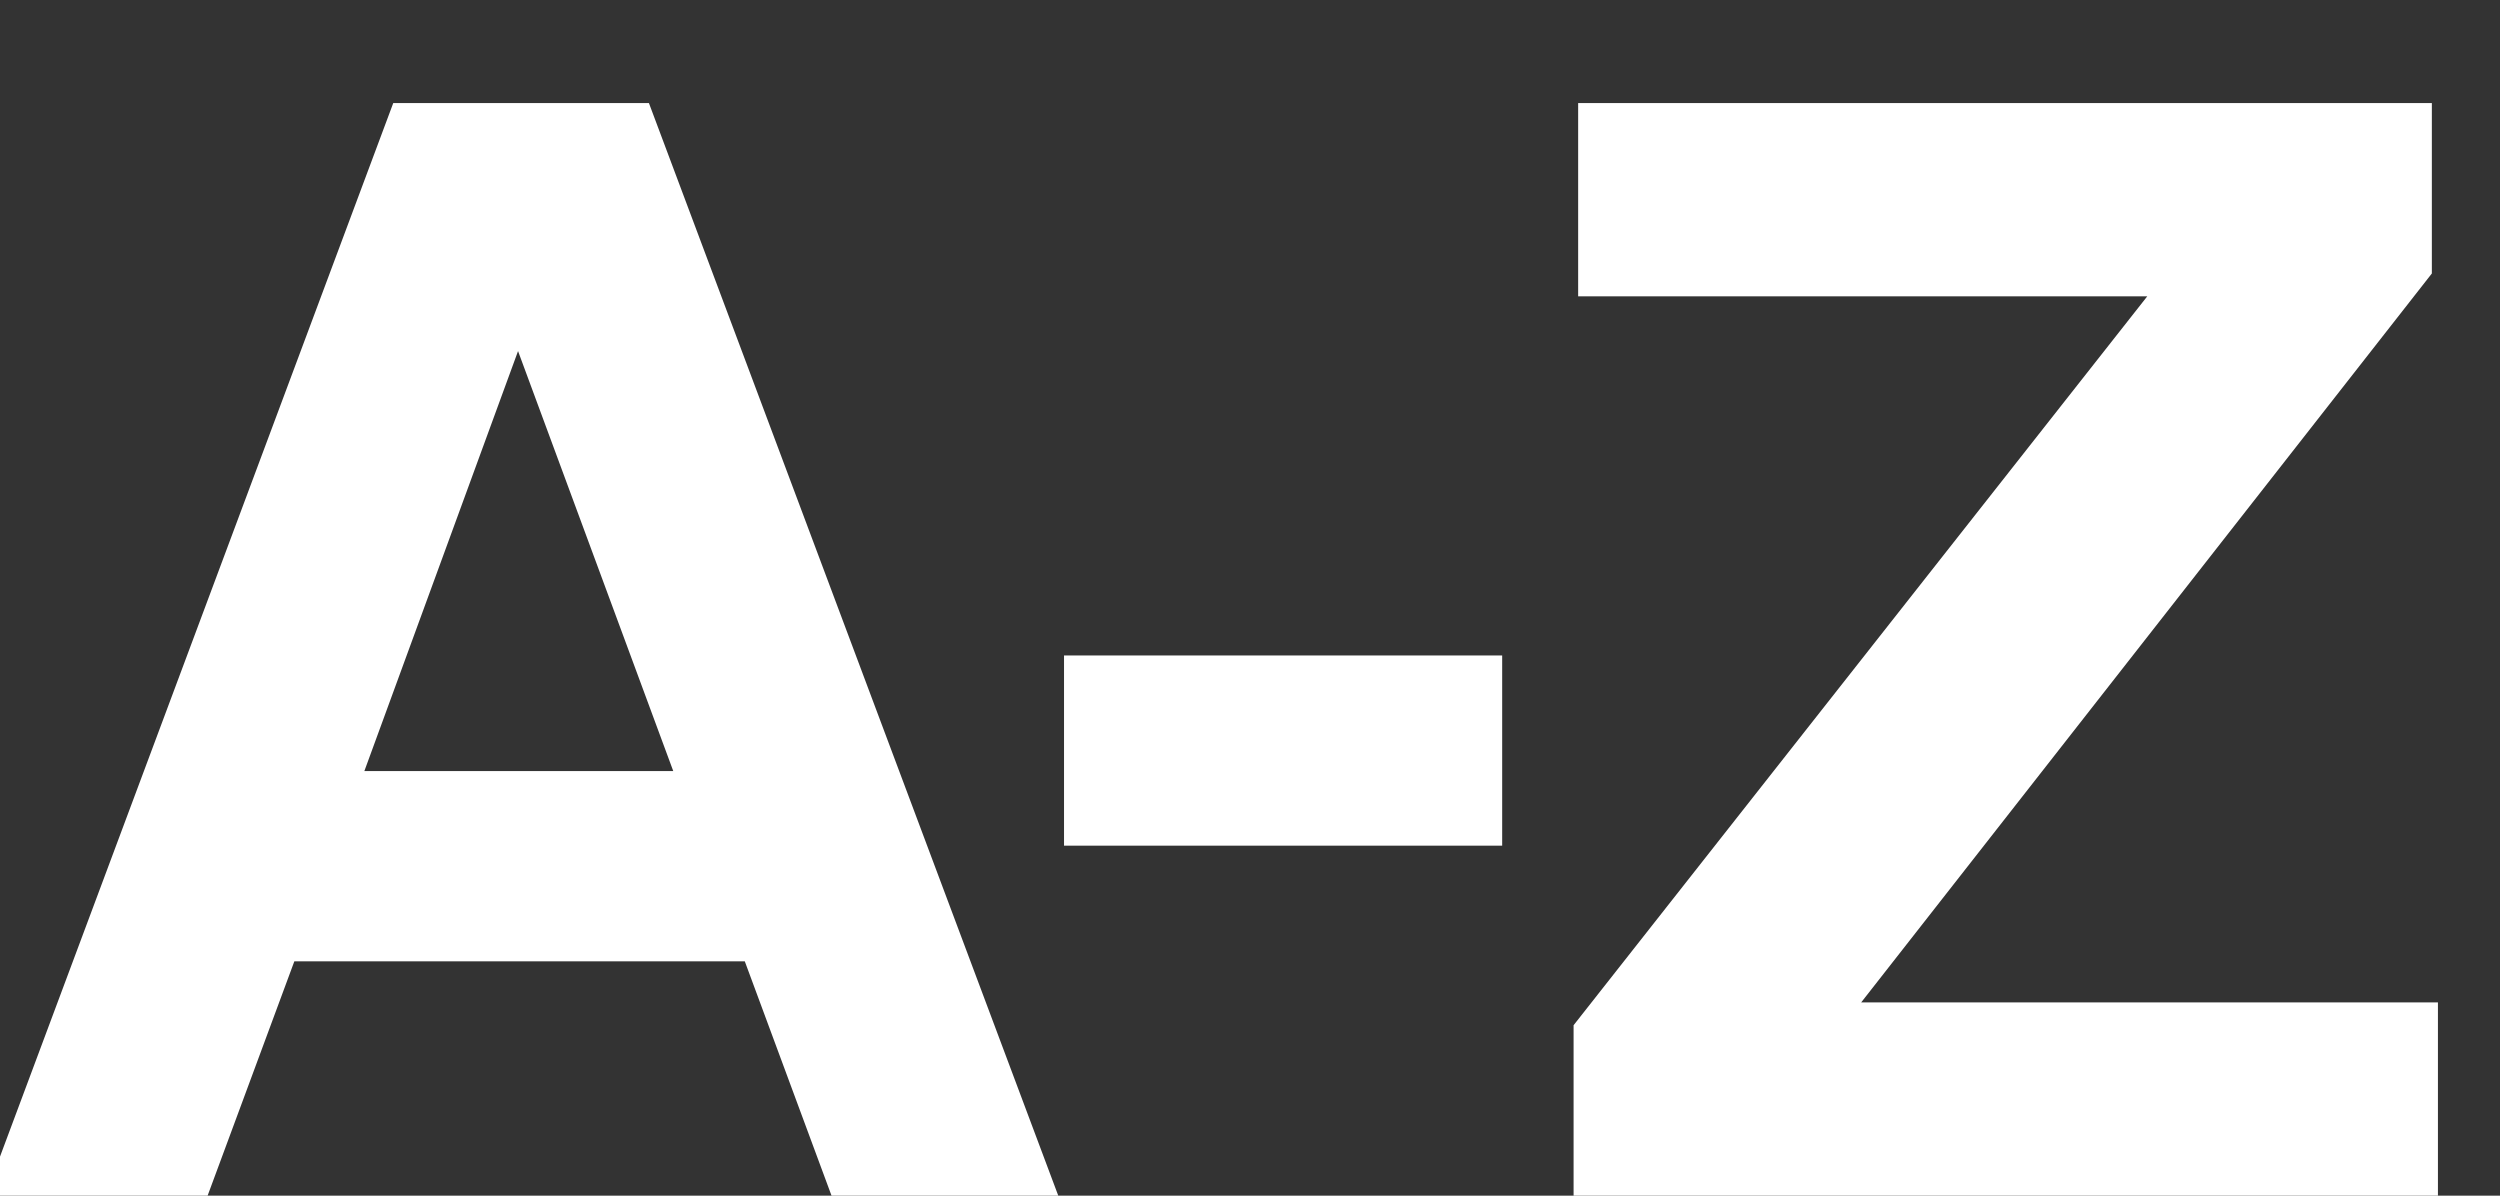 <svg width="23" height="11" viewBox="0 0 23 11" fill="none" xmlns="http://www.w3.org/2000/svg">
<rect x="0" y="0" width="23" height="11" fill="#333333" stroke="none"/>
<path d="M3.618 0.948H5.97L9.736 11H7.65L6.852 8.844H2.708L1.91 11H-0.134L3.618 0.948ZM4.766 3.23L3.352 7.094H6.194L4.766 3.23ZM9.789 7.78V6.03H13.82V7.78H9.789ZM22.429 9.222V11H14.477V9.432L19.755 2.726H14.519V0.948H22.373V2.516L17.123 9.222H22.429Z" fill="white"/>
</svg>
